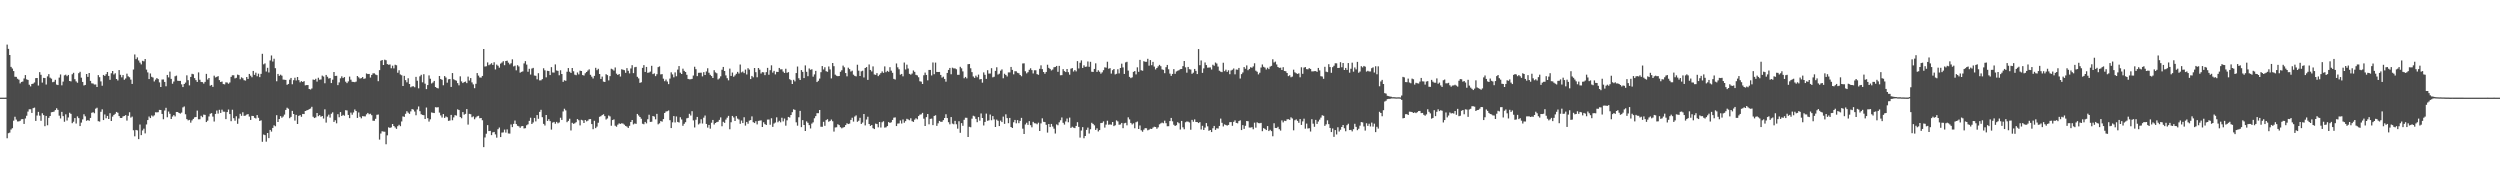 <?xml version="1.0" encoding="UTF-8"?>
<svg xmlns="http://www.w3.org/2000/svg" width="1920" height="150">
  <path d="M0 74.987h1v1.000H0zM1 74.986h1v1.000H1zM2 74.985h1v1.000H2zM3 74.987h1v1.000H3zM4 74.966h1v1.000H4zM5 34.245h1v71.927H5zM6 37.510h1v64.812H6zM7 42.230h1v59.610H7zM8 51.377h1v48.128H8zM9 52.634h1v45.833H9zM10 54.594h1v38.065H10zM11 58.940h1v30.712H11zM12 59.029h1v32.841H12zM13 60.459h1v32.839H13zM14 61.201h1v32.014H14zM15 64.032h1v28.719H15zM16 62.910h1v28.694H16zM17 62.634h1v28.819H17zM18 60.247h1v34.956H18zM19 57.670h1v33.289H19zM20 60.906h1v27.979H20zM21 61.364h1v24.341H21zM22 65.089h1v18.843H22zM23 66.356h1v17.545H23zM24 64.489h1v22.252H24zM25 64.203h1v18.820H25zM26 63.353h1v19.290H26zM27 60.021h1v32.839H27zM28 59.928h1v28.780H28zM29 65.707h1v20.202H29zM30 55.378h1v33.432H30zM31 57.454h1v35.297H31zM32 63.430h1v23.575H32zM33 59.823h1v28.617H33zM34 59.978h1v36.941H34zM35 64.907h1v24.109H35zM36 58.673h1v37.511H36zM37 56.932h1v33.589H37zM38 59.630h1v29.452H38zM39 60.406h1v25.800H39zM40 63.151h1v22.869H40zM41 62.788h1v22.938H41zM42 61.299h1v23.245H42zM43 64.995h1v18.165H43zM44 65.320h1v19.061H44zM45 59.605h1v29.226H45zM46 57.196h1v33.776H46zM47 65.551h1v20.377H47zM48 62.663h1v26.518H48zM49 57.836h1v35.677H49zM50 57.324h1v30.490H50zM51 58.546h1v34.046H51zM52 57.572h1v32.622H52zM53 62.183h1v24.401H53zM54 62.535h1v24.907H54zM55 57.047h1v37.558H55zM56 55.921h1v37.565H56zM57 60.823h1v29.873H57zM58 62.531h1v32.332H58zM59 63.524h1v25.869H59zM60 56.209h1v34.518H60zM61 55.128h1v41.666H61zM62 59.627h1v34.543H62zM63 62.930h1v28.743H63zM64 65.652h1v22.081H64zM65 65.212h1v24.147H65zM66 56.811h1v35.968H66zM67 59.011h1v33.208H67zM68 56.085h1v36.691H68zM69 62.124h1v28.441H69zM70 64.019h1v22.612H70zM71 64.129h1v22.057H71zM72 64.905h1v22.101H72zM73 64.883h1v18.592H73zM74 66.837h1v15.888H74zM75 57.715h1v35.382H75zM76 59.312h1v34.089H76zM77 62.523h1v23.329H77zM78 65.842h1v18.145H78zM79 57.556h1v34.672H79zM80 58.340h1v29.550H80zM81 56.974h1v33.876H81zM82 55.319h1v33.728H82zM83 58.333h1v33.069H83zM84 61.288h1v25.635H84zM85 56.280h1v36.649H85zM86 54.520h1v35.019H86zM87 57.200h1v31.091H87zM88 56.270h1v31.116H88zM89 60.657h1v25.322H89zM90 61.773h1v24.830H90zM91 53.802h1v35.343H91zM92 57.464h1v33.127H92zM93 59.411h1v31.189H93zM94 57.627h1v31.779H94zM95 61.221h1v27.826H95zM96 60.258h1v28.178H96zM97 56.580h1v36.017H97zM98 58.634h1v30.281H98zM99 59.364h1v26.859H99zM100 61.122h1v29.191H100zM101 64.486h1v25.042H101zM102 53.426h1v46.594H102zM103 41.816h1v62.905H103zM104 45.394h1v54.382H104zM105 44.098h1v56.025H105zM106 46.443h1v60.387H106zM107 48.080h1v47.583H107zM108 49.445h1v54.314H108zM109 46.711h1v53.493H109zM110 47.121h1v51.689H110zM111 45.317h1v57.147H111zM112 53.435h1v42.161H112zM113 55.582h1v36.628H113zM114 60.721h1v28.777H114zM115 56.401h1v34.260H115zM116 58.970h1v29.700H116zM117 59.535h1v29.886H117zM118 62.551h1v26.049H118zM119 61.109h1v25.112H119zM120 59.978h1v26.363H120zM121 60.798h1v25.374H121zM122 63.292h1v21.078H122zM123 66.803h1v17.662H123zM124 61.057h1v26.446H124zM125 61.023h1v30.593H125zM126 62.924h1v21.966H126zM127 66.270h1v16.531H127zM128 57.566h1v32.481H128zM129 59.462h1v26.186H129zM130 54.986h1v32.421H130zM131 60.578h1v30.825H131zM132 64.325h1v25.187H132zM133 62.626h1v25.763H133zM134 58.578h1v30.822H134zM135 58.072h1v27.919H135zM136 62.028h1v24.007H136zM137 62.170h1v24.596H137zM138 62.109h1v25.156H138zM139 64.765h1v21.724H139zM140 66.886h1v15.616H140zM141 64.513h1v17.267H141zM142 63.452h1v24.328H142zM143 57.846h1v33.656H143zM144 61.569h1v30.903H144zM145 65.610h1v26.466H145zM146 59.091h1v35.097H146zM147 56.671h1v35.799H147zM148 57.054h1v34.238H148zM149 60.009h1v30.127H149zM150 61.562h1v28.312H150zM151 62.909h1v22.032H151zM152 55.611h1v36.033H152zM153 61.229h1v30.348H153zM154 62.941h1v25.993H154zM155 63.075h1v26.910H155zM156 64.198h1v23.807H156zM157 62.855h1v25.349H157zM158 56.726h1v36.996H158zM159 61.104h1v31.570H159zM160 59.914h1v29.540H160zM161 65.806h1v21.562H161zM162 65.225h1v21.645H162zM163 66.723h1v22.824H163zM164 58.095h1v35.269H164zM165 59.485h1v27.996H165zM166 59.056h1v25.826H166zM167 58.481h1v28.773H167zM168 61.528h1v22.803H168zM169 63.001h1v23.735H169zM170 62.609h1v21.624H170zM171 64.557h1v21.189H171zM172 64.794h1v20.999H172zM173 63.239h1v28.236H173zM174 63.410h1v22.637H174zM175 64.310h1v19.834H175zM176 63.342h1v24.245H176zM177 59.033h1v34.059H177zM178 57.809h1v26.489H178zM179 57.822h1v32.941H179zM180 60.203h1v32.538H180zM181 59.773h1v29.526H181zM182 57.310h1v37.786H182zM183 57.724h1v33.294H183zM184 60.887h1v26.527H184zM185 59.381h1v29.565H185zM186 60.119h1v26.105H186zM187 61.571h1v27.414H187zM188 61.894h1v26.887H188zM189 59.143h1v28.865H189zM190 60.612h1v26.998H190zM191 56.768h1v32.799H191zM192 58.096h1v34.031H192zM193 59.352h1v29.627H193zM194 54.489h1v34.616H194zM195 57.489h1v32.999H195zM196 55.820h1v35.168H196zM197 58.597h1v29.781H197zM198 56.571h1v33.922H198zM199 59.226h1v33.672H199zM200 56.742h1v35.673H200zM201 41.342h1v67.535H201zM202 49.384h1v53.959H202zM203 48.668h1v55.134H203zM204 54.912h1v53.890H204zM205 52.061h1v50.060H205zM206 55.676h1v50.397H206zM207 46.415h1v53.366H207zM208 42.587h1v58.479H208zM209 47.245h1v50.988H209zM210 45.122h1v51.135H210zM211 52.389h1v44.578H211zM212 62.394h1v26.067H212zM213 56.758h1v36.936H213zM214 58.266h1v33.154H214zM215 57.340h1v31.841H215zM216 58.125h1v32.300H216zM217 61.115h1v28.404H217zM218 61.216h1v26.785H218zM219 61.375h1v23.053H219zM220 65.124h1v17.597H220zM221 64.475h1v19.034H221zM222 61.170h1v29.600H222zM223 59.872h1v29.873H223zM224 64.735h1v20.392H224zM225 61.613h1v25.954H225zM226 59.677h1v32.966H226zM227 61.794h1v26.403H227zM228 59.153h1v36.064H228zM229 61.557h1v27.416H229zM230 63.235h1v25.178H230zM231 62.321h1v27.401H231zM232 62.971h1v24.541H232zM233 62.302h1v25.315H233zM234 65.538h1v19.712H234zM235 65.344h1v19.493H235zM236 65.343h1v19.112H236zM237 68.336h1v15.490H237zM238 68.777h1v14.578H238zM239 67.952h1v14.087H239zM240 61.083h1v28.586H240zM241 61.387h1v29.272H241zM242 60.544h1v29.633H242zM243 62.654h1v24.119H243zM244 59.682h1v29.548H244zM245 61.253h1v27.182H245zM246 61.015h1v28.614H246zM247 58.046h1v31.065H247zM248 58.782h1v32.275H248zM249 63.942h1v20.050H249zM250 57.533h1v36.601H250zM251 58.943h1v30.543H251zM252 60.300h1v27.753H252zM253 59.976h1v30.319H253zM254 63.810h1v23.517H254zM255 61.184h1v25.098H255zM256 55.319h1v38.344H256zM257 58.313h1v34.052H257zM258 58.207h1v36.504H258zM259 65.371h1v22.316H259zM260 63.267h1v26.769H260zM261 60.142h1v25.921H261zM262 58.601h1v30.479H262zM263 59.973h1v28.227H263zM264 59.181h1v29.715H264zM265 62.727h1v21.908H265zM266 63.858h1v20.995H266zM267 62.526h1v25.724H267zM268 58.853h1v31.862H268zM269 61.210h1v25.283H269zM270 62.819h1v25.292H270zM271 62.943h1v23.424H271zM272 63.113h1v20.939H272zM273 62.651h1v22.622H273zM274 58.355h1v32.225H274zM275 59.400h1v26.984H275zM276 60.384h1v29.314H276zM277 59.984h1v30.876H277zM278 59.177h1v30.030H278zM279 60.568h1v28.773H279zM280 60.224h1v29.175H280zM281 56.415h1v31.373H281zM282 56.869h1v29.846H282zM283 56.762h1v30.977H283zM284 59.565h1v27.776H284zM285 57.557h1v30.915H285zM286 56.338h1v36.370H286zM287 56.334h1v36.431H287zM288 57.247h1v34.000H288zM289 57.686h1v30.480H289zM290 62.379h1v25.581H290zM291 53.879h1v53.344H291zM292 46.655h1v55.902H292zM293 46.092h1v54.700H293zM294 49.915h1v51.148H294zM295 45.849h1v55.304H295zM296 46.291h1v64.526H296zM297 49.259h1v54.676H297zM298 49.703h1v48.092H298zM299 49.506h1v48.747H299zM300 52.413h1v45.360H300zM301 50.416h1v44.810H301zM302 52.533h1v44.239H302zM303 49.711h1v48.158H303zM304 50.145h1v48.800H304zM305 55.858h1v41.061H305zM306 53.940h1v41.888H306zM307 57.178h1v39.724H307zM308 57.787h1v35.493H308zM309 66.059h1v23.323H309zM310 58.290h1v31.471H310zM311 61.558h1v25.847H311zM312 63.237h1v22.159H312zM313 60.088h1v26.429H313zM314 64.528h1v22.902H314zM315 67.034h1v18.507H315zM316 66.363h1v17.416H316zM317 66.251h1v17.943H317zM318 67.044h1v18.639H318zM319 59.040h1v29.490H319zM320 61.990h1v22.071H320zM321 67.827h1v13.941H321zM322 58.623h1v26.786H322zM323 57.461h1v30.312H323zM324 63.245h1v25.044H324zM325 56.995h1v31.497H325zM326 64.251h1v27.130H326zM327 68.464h1v14.096H327zM328 65.342h1v25.457H328zM329 57.907h1v35.474H329zM330 60.449h1v31.223H330zM331 64.120h1v22.260H331zM332 63.359h1v23.269H332zM333 62.165h1v24.675H333zM334 66.825h1v15.505H334zM335 67.532h1v15.015H335zM336 67.898h1v14.425H336zM337 58.365h1v28.138H337zM338 60.649h1v27.998H338zM339 61.289h1v28.965H339zM340 65.483h1v22.141H340zM341 58.428h1v32.153H341zM342 59.526h1v29.903H342zM343 63.473h1v26.602H343zM344 60.945h1v31.858H344zM345 60.690h1v31.870H345zM346 66.778h1v21.466H346zM347 56.117h1v36.260H347zM348 60.890h1v29.250H348zM349 61.566h1v26.867H349zM350 61.951h1v26.826H350zM351 63.847h1v20.122H351zM352 65.517h1v19.011H352zM353 58.609h1v31.275H353zM354 62.497h1v28.329H354zM355 63.774h1v22.315H355zM356 63.002h1v25.068H356zM357 62.609h1v24.845H357zM358 63.840h1v19.926H358zM359 58.806h1v36.896H359zM360 61.831h1v25.607H360zM361 59.944h1v27.737H361zM362 63.276h1v26.801H362zM363 64.810h1v24.586H363zM364 67.725h1v23.851H364zM365 64.367h1v25.833H365zM366 56.097h1v33.244H366zM367 58.058h1v30.863H367zM368 59.482h1v31.364H368zM369 59.611h1v31.029H369zM370 58.327h1v34.014H370zM371 37.654h1v75.323H371zM372 51.087h1v54.469H372zM373 50.890h1v51.831H373zM374 47.943h1v48.144H374zM375 50.060h1v50.575H375zM376 49.420h1v51.081H376zM377 48.536h1v55.226H377zM378 49.884h1v51.780H378zM379 47.845h1v53.464H379zM380 53.354h1v49.852H380zM381 49.590h1v56.115H381zM382 50.465h1v48.758H382zM383 51.976h1v45.987H383zM384 48.835h1v56.446H384zM385 48.033h1v53.804H385zM386 47.007h1v54.656H386zM387 50.073h1v49.448H387zM388 46.835h1v54.990H388zM389 46.596h1v52.773H389zM390 48.118h1v54.386H390zM391 49.436h1v53.166H391zM392 48.597h1v47.015H392zM393 45.553h1v52.093H393zM394 50.970h1v44.150H394zM395 50.457h1v42.086H395zM396 53.998h1v41.283H396zM397 50.070h1v46.549H397zM398 51.032h1v45.978H398zM399 55.797h1v42.341H399zM400 55.193h1v41.759H400zM401 54.846h1v41.926H401zM402 48.678h1v49.975H402zM403 46.937h1v51.529H403zM404 49.602h1v46.603H404zM405 55.092h1v40.395H405zM406 52.819h1v40.019H406zM407 57.234h1v33.196H407zM408 52.626h1v42.605H408zM409 52.139h1v41.913H409zM410 58.027h1v32.559H410zM411 58.204h1v35.031H411zM412 60.904h1v27.479H412zM413 56.219h1v35.023H413zM414 61.760h1v24.174H414zM415 61.704h1v22.608H415zM416 60.797h1v29.205H416zM417 52.419h1v42.718H417zM418 54.016h1v42.381H418zM419 59.384h1v28.928H419zM420 54.390h1v38.478H420zM421 54.594h1v36.960H421zM422 57.653h1v35.352H422zM423 51.549h1v47.965H423zM424 55.678h1v38.461H424zM425 55.776h1v37.870H425zM426 49.459h1v45.585H426zM427 54.125h1v39.452H427zM428 54.405h1v40.337H428zM429 57.814h1v36.219H429zM430 53.983h1v36.424H430zM431 56.852h1v35.254H431zM432 62.855h1v22.755H432zM433 61.651h1v21.864H433zM434 62.047h1v22.763H434zM435 55.116h1v38.716H435zM436 52.264h1v40.555H436zM437 55.106h1v36.081H437zM438 56.029h1v44.152H438zM439 52.210h1v42.096H439zM440 54.755h1v40.386H440zM441 57.364h1v37.300H441zM442 57.747h1v36.119H442zM443 55.644h1v35.814H443zM444 57.123h1v35.245H444zM445 54.272h1v42.039H445zM446 54.541h1v37.456H446zM447 57.657h1v34.788H447zM448 57.997h1v36.487H448zM449 56.279h1v35.871H449zM450 55.309h1v37.945H450zM451 54.153h1v38.540H451zM452 53.256h1v38.308H452zM453 57.453h1v33.982H453zM454 58.876h1v36.396H454zM455 60.249h1v38.964H455zM456 58.270h1v34.485H456zM457 52.055h1v46.363H457zM458 53.902h1v43.318H458zM459 52.839h1v41.411H459zM460 56.851h1v32.840H460zM461 60.621h1v28.632H461zM462 58.833h1v29.542H462zM463 62.650h1v25.104H463zM464 62.953h1v26.252H464zM465 56.993h1v34.803H465zM466 57.711h1v33.274H466zM467 61.748h1v26.977H467zM468 58.458h1v30.959H468zM469 52.780h1v43.774H469zM470 53.288h1v38.926H470zM471 54.205h1v37.488H471zM472 51.822h1v44.724H472zM473 56.554h1v40.775H473zM474 57.622h1v38.106H474zM475 56.833h1v37.963H475zM476 58.768h1v36.388H476zM477 53.217h1v41.443H477zM478 53.562h1v41.341H478zM479 53.911h1v41.855H479zM480 55.919h1v40.783H480zM481 52.347h1v44.896H481zM482 54.370h1v43.866H482zM483 56.380h1v40.226H483zM484 52.590h1v41.104H484zM485 50.064h1v42.116H485zM486 56.152h1v39.409H486zM487 51.653h1v43.166H487zM488 51.330h1v43.813H488zM489 58.989h1v28.501H489zM490 60.235h1v28.439H490zM491 63.630h1v26.245H491zM492 63.160h1v28.042H492zM493 52.110h1v42.902H493zM494 50.016h1v45.425H494zM495 55.245h1v38.380H495zM496 51.399h1v43.377H496zM497 55.917h1v35.662H497zM498 55.654h1v32.446H498zM499 55.008h1v38.658H499zM500 50.555h1v42.957H500zM501 56.922h1v32.169H501zM502 56.389h1v33.178H502zM503 58.468h1v33.199H503zM504 56.996h1v30.458H504zM505 51.564h1v43.923H505zM506 51.009h1v43.711H506zM507 57.120h1v35.872H507zM508 56.949h1v36.483H508zM509 60.431h1v31.010H509zM510 62.349h1v24.456H510zM511 61.073h1v24.570H511zM512 62.629h1v22.755H512zM513 64.606h1v20.220H513zM514 60.363h1v31.947H514zM515 55.576h1v42.793H515zM516 57.134h1v36.800H516zM517 59.371h1v29.746H517zM518 55.625h1v38.431H518zM519 58.584h1v30.850H519zM520 53.478h1v40.149H520zM521 50.734h1v43.349H521zM522 55.795h1v34.245H522zM523 56.857h1v34.878H523zM524 52.752h1v43.886H524zM525 54.412h1v40.687H525zM526 55.284h1v38.579H526zM527 57.456h1v33.433H527zM528 60.602h1v29.913H528zM529 60.910h1v26.501H529zM530 60.854h1v27.897H530zM531 60.548h1v24.866H531zM532 58.013h1v34.452H532zM533 51.254h1v46.632H533zM534 53.157h1v38.795H534zM535 58.445h1v31.336H535zM536 55.917h1v39.661H536zM537 55.844h1v38.941H537zM538 55.831h1v35.746H538zM539 58.650h1v36.220H539zM540 55.398h1v34.950H540zM541 57.600h1v31.126H541zM542 54.893h1v40.284H542zM543 52.431h1v45.578H543zM544 55.840h1v40.092H544zM545 57.441h1v41.375H545zM546 58.425h1v35.855H546zM547 59.901h1v32.191H547zM548 53.889h1v41.746H548zM549 55.621h1v38.831H549zM550 56.269h1v37.508H550zM551 61.053h1v32.416H551zM552 60.187h1v31.849H552zM553 58.615h1v31.531H553zM554 53.556h1v43.440H554zM555 51.380h1v42.173H555zM556 54.540h1v39.831H556zM557 57.931h1v33.928H557zM558 60.035h1v30.354H558zM559 61.717h1v27.265H559zM560 52.706h1v46.552H560zM561 58.305h1v35.620H561zM562 55.682h1v33.378H562zM563 58.929h1v31.262H563zM564 57.897h1v35.037H564zM565 56.704h1v32.485H565zM566 55.192h1v35.898H566zM567 56.492h1v35.300H567zM568 49.585h1v45.484H568zM569 55.577h1v36.979H569zM570 54.943h1v39.557H570zM571 56.150h1v33.894H571zM572 53.446h1v43.024H572zM573 57.179h1v36.489H573zM574 52.397h1v42.655H574zM575 53.478h1v39.132H575zM576 60.704h1v31.492H576zM577 58.302h1v31.112H577zM578 59.381h1v34.487H578zM579 52.229h1v42.279H579zM580 55.427h1v37.680H580zM581 59.323h1v36.234H581zM582 52.226h1v40.591H582zM583 53.490h1v39.130H583zM584 56.469h1v36.019H584zM585 55.393h1v42.158H585zM586 55.564h1v38.345H586zM587 57.688h1v37.626H587zM588 55.386h1v40.590H588zM589 52.111h1v39.748H589zM590 57.416h1v34.374H590zM591 53.914h1v41.864H591zM592 50.174h1v40.671H592zM593 55.752h1v41.702H593zM594 54.402h1v40.471H594zM595 57.148h1v36.968H595zM596 55.134h1v34.996H596zM597 55.295h1v38.599H597zM598 52.191h1v40.590H598zM599 53.294h1v40.661H599zM600 53.197h1v37.241H600zM601 55.005h1v38.205H601zM602 56.075h1v34.942H602zM603 52.805h1v43.704H603zM604 55.886h1v36.552H604zM605 55.414h1v34.375H605zM606 60.819h1v29.458H606zM607 61.612h1v26.688H607zM608 64.511h1v21.678H608zM609 61.288h1v22.663H609zM610 62.536h1v21.857H610zM611 56.117h1v37.823H611zM612 51.090h1v45.403H612zM613 60.112h1v29.948H613zM614 61.463h1v23.664H614zM615 53.814h1v43.840H615zM616 55.174h1v37.068H616zM617 59.946h1v36.047H617zM618 50.242h1v50.382H618zM619 55.138h1v38.105H619zM620 58.506h1v35.825H620zM621 52.596h1v43.522H621zM622 53.602h1v45.035H622zM623 53.218h1v41.706H623zM624 58.906h1v35.043H624zM625 57.161h1v33.646H625zM626 54.429h1v34.786H626zM627 63.012h1v23.910H627zM628 62.057h1v24.868H628zM629 60.367h1v24.094H629zM630 55.441h1v41.877H630zM631 50.758h1v46.625H631zM632 53.369h1v40.197H632zM633 51.644h1v44.967H633zM634 54.663h1v37.580H634zM635 55.129h1v36.439H635zM636 51.046h1v42.443H636zM637 53.282h1v39.576H637zM638 60.187h1v31.593H638zM639 48.386h1v44.731H639zM640 50.830h1v50.235H640zM641 57.331h1v40.562H641zM642 58.174h1v39.588H642zM643 58.544h1v36.899H643zM644 58.367h1v37.754H644zM645 55.137h1v42.568H645zM646 53.949h1v44.634H646zM647 50.376h1v47.549H647zM648 51.720h1v45.891H648zM649 56.117h1v39.915H649zM650 58.612h1v36.070H650zM651 51.956h1v43.313H651zM652 53.112h1v41.814H652zM653 54.963h1v37.127H653zM654 54.252h1v36.172H654zM655 57.332h1v36.072H655zM656 58.274h1v31.226H656zM657 58.674h1v29.972H657zM658 49.733h1v43.831H658zM659 54.275h1v38.451H659zM660 58.365h1v32.121H660zM661 54.776h1v40.429H661zM662 54.329h1v39.771H662zM663 59.499h1v28.037H663zM664 52.248h1v44.071H664zM665 51.519h1v40.256H665zM666 61.333h1v28.297H666zM667 49.506h1v45.722H667zM668 53.730h1v42.970H668zM669 54.909h1v41.068H669zM670 51.015h1v47.462H670zM671 57.164h1v41.977H671zM672 57.493h1v37.408H672zM673 56.167h1v39.125H673zM674 58.489h1v39.305H674zM675 57.341h1v36.366H675zM676 56.158h1v41.793H676zM677 54.829h1v39.074H677zM678 55.983h1v37.172H678zM679 51.005h1v46.984H679zM680 55.429h1v42.377H680zM681 54.426h1v42.417H681zM682 55.140h1v38.612H682zM683 51.605h1v42.832H683zM684 54.250h1v39.663H684zM685 55.898h1v36.199H685zM686 60.584h1v29.784H686zM687 61.085h1v29.083H687zM688 48.723h1v48.105H688zM689 51.729h1v43.219H689zM690 53.197h1v41.592H690zM691 57.334h1v35.187H691zM692 56.804h1v38.082H692zM693 58.604h1v33.129H693zM694 48.036h1v46.245H694zM695 53.340h1v39.700H695zM696 49.656h1v41.590H696zM697 52.641h1v39.112H697zM698 56.718h1v35.657H698zM699 57.342h1v33.499H699zM700 56.471h1v36.592H700zM701 54.123h1v39.519H701zM702 55.212h1v36.703H702zM703 57.487h1v33.348H703zM704 57.888h1v33.782H704zM705 59.323h1v29.822H705zM706 62.397h1v25.670H706zM707 62.729h1v25.094H707zM708 64.537h1v22.128H708zM709 57.803h1v33.317H709zM710 55.758h1v41.030H710zM711 57.567h1v32.414H711zM712 61.685h1v25.867H712zM713 53.731h1v41.757H713zM714 53.731h1v37.568H714zM715 57.970h1v33.109H715zM716 47.971h1v48.130H716zM717 56.991h1v32.036H717zM718 48.063h1v40.459H718zM719 55.261h1v41.426H719zM720 55.306h1v39.409H720zM721 55.245h1v37.654H721zM722 57.531h1v36.012H722zM723 59.586h1v33.939H723zM724 58.864h1v33.420H724zM725 60.625h1v29.990H725zM726 62.708h1v25.028H726zM727 55.993h1v34.674H727zM728 53.714h1v40.135H728zM729 52.157h1v43.334H729zM730 57.060h1v32.834H730zM731 51.960h1v42.960H731zM732 52.533h1v42.917H732zM733 52.509h1v40.325H733zM734 53.207h1v42.227H734zM735 57.460h1v41.347H735zM736 57.445h1v35.688H736zM737 51.323h1v50.675H737zM738 52.497h1v42.092H738zM739 54.816h1v41.790H739zM740 60.111h1v31.882H740zM741 59.076h1v31.344H741zM742 60.234h1v30.255H742zM743 49.285h1v55.931H743zM744 49.149h1v48.234H744zM745 52.414h1v45.319H745zM746 55.406h1v35.709H746zM747 58.735h1v30.172H747zM748 59.825h1v29.547H748zM749 58.120h1v33.151H749zM750 59.342h1v34.515H750zM751 57.282h1v32.646H751zM752 60.974h1v31.714H752zM753 60.657h1v26.490H753zM754 63.481h1v27.166H754zM755 55.624h1v40.750H755zM756 57.460h1v36.164H756zM757 60.566h1v26.664H757zM758 53.924h1v38.858H758zM759 56.511h1v35.880H759zM760 56.456h1v31.490H760zM761 52.393h1v39.974H761zM762 59.380h1v29.763H762zM763 58.915h1v32.765H763zM764 54.434h1v43.120H764zM765 51.660h1v40.188H765zM766 57.265h1v35.505H766zM767 56.592h1v40.219H767zM768 54.255h1v38.379H768zM769 53.276h1v40.471H769zM770 60.096h1v29.469H770zM771 56.622h1v38.508H771zM772 57.566h1v30.216H772zM773 58.720h1v32.029H773zM774 55.604h1v39.006H774zM775 55.611h1v34.983H775zM776 51.399h1v46.132H776zM777 53.683h1v44.617H777zM778 57.111h1v36.782H778zM779 54.671h1v37.449H779zM780 54.778h1v39.944H780zM781 55.931h1v36.328H781zM782 56.252h1v38.376H782zM783 57.576h1v35.263H783zM784 58.574h1v31.935H784zM785 48.739h1v50.083H785zM786 48.663h1v54.235H786zM787 54.755h1v40.827H787zM788 56.379h1v37.860H788zM789 55.440h1v40.459H789zM790 53.600h1v39.422H790zM791 52.415h1v43.747H791zM792 53.871h1v43.902H792zM793 56.437h1v37.161H793zM794 53.959h1v40.691H794zM795 53.956h1v40.810H795zM796 56.922h1v38.501H796zM797 57.423h1v36.761H797zM798 52.819h1v47.793H798zM799 50.174h1v44.585H799zM800 53.098h1v37.765H800zM801 55.309h1v38.239H801zM802 56.642h1v37.096H802zM803 55.235h1v40.614H803zM804 49.700h1v52.131H804zM805 52.115h1v43.105H805zM806 52.936h1v44.654H806zM807 54.115h1v41.059H807zM808 53.410h1v43.770H808zM809 51.659h1v47.150H809zM810 51.396h1v51.179H810zM811 50.622h1v44.938H811zM812 55.129h1v41.074H812zM813 50.587h1v43.383H813zM814 57.826h1v34.535H814zM815 57.695h1v32.527H815zM816 53.111h1v41.177H816zM817 54.621h1v41.083H817zM818 55.336h1v37.956H818zM819 52.983h1v38.051H819zM820 55.442h1v38.482H820zM821 57.338h1v32.980H821zM822 52.735h1v45.511H822zM823 52.291h1v45.047H823zM824 54.953h1v43.109H824zM825 53.824h1v44.572H825zM826 54.824h1v41.888H826zM827 46.970h1v46.874H827zM828 52.558h1v44.855H828zM829 48.172h1v57.531H829zM830 46.395h1v53.868H830zM831 52.148h1v45.503H831zM832 50.163h1v56.036H832zM833 51.379h1v53.060H833zM834 51.168h1v48.576H834zM835 47.195h1v50.822H835zM836 51.317h1v51.215H836zM837 47.486h1v51.784H837zM838 55.068h1v39.224H838zM839 55.262h1v39.922H839zM840 52.939h1v43.309H840zM841 48.646h1v51.124H841zM842 55.240h1v43.317H842zM843 53.948h1v47.016H843zM844 55.116h1v44.750H844zM845 56.566h1v37.966H845zM846 55.526h1v38.829H846zM847 53.892h1v39.338H847zM848 51.723h1v46.254H848zM849 51.987h1v43.717H849zM850 47.410h1v45.305H850zM851 52.791h1v42.986H851zM852 52.336h1v43.197H852zM853 56.540h1v39.274H853zM854 53.914h1v39.770H854zM855 52.969h1v43.886H855zM856 57.156h1v39.055H856zM857 56.666h1v35.778H857zM858 53.207h1v40.005H858zM859 56.368h1v39.407H859zM860 52.205h1v43.364H860zM861 48.907h1v45.499H861zM862 51.774h1v46.689H862zM863 56.798h1v37.886H863zM864 47.897h1v46.430H864zM865 47.442h1v48.789H865zM866 54.245h1v35.873H866zM867 59.038h1v32.666H867zM868 59.997h1v34.417H868zM869 59.405h1v36.180H869zM870 55.170h1v39.554H870zM871 54.582h1v43.901H871zM872 57.136h1v36.748H872zM873 51.723h1v41.600H873zM874 55.129h1v43.957H874zM875 45.969h1v50.372H875zM876 53.967h1v46.106H876zM877 54.341h1v46.814H877zM878 46.996h1v52.600H878zM879 47.475h1v50.927H879zM880 47.448h1v51.073H880zM881 45.138h1v54.949H881zM882 50.442h1v49.141H882zM883 46.152h1v52.712H883zM884 50.091h1v48.971H884zM885 47.513h1v50.505H885zM886 51.128h1v46.196H886zM887 53.373h1v44.153H887zM888 52.230h1v46.625H888zM889 50.945h1v46.839H889zM890 49.801h1v45.690H890zM891 50.824h1v43.960H891zM892 53.285h1v40.860H892zM893 53.654h1v40.992H893zM894 56.199h1v36.475H894zM895 51.612h1v43.000H895zM896 49.864h1v47.130H896zM897 53.198h1v43.731H897zM898 56.534h1v36.446H898zM899 58.248h1v32.344H899zM900 56.766h1v36.439H900zM901 53.099h1v42.715H901zM902 56.690h1v40.076H902zM903 54.886h1v41.246H903zM904 54.343h1v39.517H904zM905 53.924h1v40.738H905zM906 53.117h1v46.359H906zM907 53.010h1v39.863H907zM908 50.813h1v46.974H908zM909 46.862h1v52.428H909zM910 51.716h1v42.176H910zM911 55.827h1v37.456H911zM912 51.393h1v42.070H912zM913 53.164h1v40.895H913zM914 53.388h1v46.253H914zM915 56.654h1v35.381H915zM916 55.811h1v37.688H916zM917 52.928h1v38.756H917zM918 54.421h1v39.265H918zM919 56.861h1v36.890H919zM920 37.695h1v56.832H920zM921 50.055h1v43.752H921zM922 46.443h1v52.998H922zM923 55.963h1v40.676H923zM924 52.520h1v47.332H924zM925 47.981h1v50.034H925zM926 49.971h1v44.535H926zM927 51.970h1v45.061H927zM928 51.876h1v48.561H928zM929 51.753h1v48.093H929zM930 53.401h1v48.007H930zM931 49.701h1v48.782H931zM932 50.501h1v46.221H932zM933 48.011h1v51.732H933zM934 48.818h1v49.703H934zM935 51.131h1v47.576H935zM936 54.321h1v42.416H936zM937 55.059h1v36.043H937zM938 55.394h1v38.893H938zM939 48.156h1v48.978H939zM940 54.678h1v40.857H940zM941 53.517h1v42.533H941zM942 55.181h1v41.287H942zM943 53.960h1v42.001H943zM944 56.985h1v36.883H944zM945 54.115h1v39.652H945zM946 53.568h1v43.041H946zM947 52.556h1v41.048H947zM948 57.093h1v35.373H948zM949 53.413h1v40.993H949zM950 53.539h1v41.200H950zM951 52.158h1v40.840H951zM952 60.303h1v32.136H952zM953 56.954h1v42.955H953zM954 55.629h1v40.459H954zM955 51.502h1v47.470H955zM956 52.773h1v43.828H956zM957 50.236h1v42.672H957zM958 53.911h1v39.197H958zM959 52.932h1v45.031H959zM960 51.665h1v46.343H960zM961 52.005h1v45.703H961zM962 51.019h1v48.238H962zM963 48.603h1v45.631H963zM964 54.253h1v43.787H964zM965 55.070h1v38.856H965zM966 57.154h1v37.435H966zM967 55.857h1v38.829H967zM968 51.856h1v42.493H968zM969 49.510h1v51.238H969zM970 51.322h1v47.087H970zM971 51.912h1v47.052H971zM972 53.379h1v46.519H972zM973 52.009h1v44.803H973zM974 53.097h1v47.581H974zM975 51.131h1v48.562H975zM976 50.572h1v50.146H976zM977 45.526h1v59.107H977zM978 47.964h1v46.727H978zM979 47.294h1v50.975H979zM980 49.520h1v48.818H980zM981 51.472h1v45.934H981zM982 52.127h1v47.121H982zM983 51.981h1v48.313H983zM984 53.763h1v38.685H984zM985 51.600h1v42.427H985zM986 54.530h1v38.196H986zM987 54.735h1v38.239H987zM988 56.087h1v35.573H988zM989 58.469h1v33.057H989zM990 57.779h1v34.302H990zM991 59.338h1v30.750H991zM992 58.830h1v32.148H992zM993 53.497h1v46.578H993zM994 55.547h1v36.808H994zM995 56.244h1v35.435H995zM996 56.759h1v36.085H996zM997 56.295h1v38.005H997zM998 59.352h1v32.106H998zM999 51.669h1v44.298H999zM1000 56.666h1v36.565H1000zM1001 51.924h1v39.219H1001zM1002 51.483h1v47.347H1002zM1003 53.104h1v41.807H1003zM1004 53.272h1v45.442H1004zM1005 52.351h1v46.102H1005zM1006 52.964h1v48.071H1006zM1007 54.852h1v36.711H1007zM1008 54.833h1v40.121H1008zM1009 54.620h1v42.784H1009zM1010 54.562h1v37.503H1010zM1011 55.214h1v39.988H1011zM1012 52.163h1v41.180H1012zM1013 54.049h1v37.824H1013zM1014 58.535h1v31.790H1014zM1015 58.789h1v29.719H1015zM1016 60.505h1v28.451H1016zM1017 51.283h1v45.373H1017zM1018 55.032h1v40.454H1018zM1019 55.408h1v36.984H1019zM1020 49.288h1v46.050H1020zM1021 51.482h1v46.784H1021zM1022 55.902h1v45.512H1022zM1023 51.607h1v47.066H1023zM1024 50.493h1v54.641H1024zM1025 48.595h1v51.314H1025zM1026 48.654h1v54.616H1026zM1027 52.216h1v45.544H1027zM1028 52.115h1v48.896H1028zM1029 47.786h1v51.868H1029zM1030 51.647h1v45.913H1030zM1031 48.362h1v47.644H1031zM1032 53.758h1v44.775H1032zM1033 52.159h1v48.658H1033zM1034 53.662h1v42.492H1034zM1035 48.449h1v46.556H1035zM1036 55.826h1v44.048H1036zM1037 52.780h1v46.946H1037zM1038 48.130h1v52.764H1038zM1039 55.031h1v44.218H1039zM1040 51.823h1v43.244H1040zM1041 53.322h1v44.129H1041zM1042 47.526h1v52.483H1042zM1043 55.837h1v43.025H1043zM1044 54.939h1v41.585H1044zM1045 50.846h1v42.885H1045zM1046 51.738h1v42.253H1046zM1047 50.632h1v46.489H1047zM1048 51.191h1v49.092H1048zM1049 54.989h1v39.689H1049zM1050 54.370h1v42.307H1050zM1051 54.879h1v40.164H1051zM1052 54.864h1v42.238H1052zM1053 52.364h1v41.808H1053zM1054 51.713h1v45.534H1054zM1055 55.692h1v39.264H1055zM1056 50.879h1v50.583H1056zM1057 57.056h1v40.305H1057zM1058 50.956h1v47.791H1058zM1059 66.245h1v19.613H1059zM1060 62.581h1v24.213H1060zM1061 61.356h1v27.953H1061zM1062 64.537h1v20.094H1062zM1063 71.533h1v6.466H1063zM1064 71.885h1v5.474H1064zM1065 73.586h1v2.543H1065zM1066 73.831h1v2.095H1066zM1067 74.129h1v1.781H1067zM1068 74.285h1v1.333H1068zM1069 74.625h1v1.000H1069zM1070 74.616h1v1.000H1070zM1071 74.718h1v1.000H1071zM1072 74.800h1v1.000H1072zM1073 74.735h1v1.000H1073zM1074 74.723h1v1.000H1074zM1075 74.868h1v1.000H1075zM1076 73.347h1v3.366H1076zM1077 59.035h1v31.833H1077zM1078 59.438h1v31.208H1078zM1079 63.018h1v24.682H1079zM1080 63.121h1v24.519H1080zM1081 60.344h1v27.996H1081zM1082 63.381h1v22.387H1082zM1083 63.934h1v21.945H1083zM1084 60.389h1v25.693H1084zM1085 60.869h1v25.913H1085zM1086 64.993h1v21.333H1086zM1087 63.611h1v23.263H1087zM1088 63.933h1v22.252H1088zM1089 64.131h1v21.186H1089zM1090 62.695h1v22.491H1090zM1091 59.876h1v26.997H1091zM1092 62.461h1v24.249H1092zM1093 62.544h1v25.614H1093zM1094 64.996h1v23.870H1094zM1095 62.640h1v25.201H1095zM1096 62.299h1v21.600H1096zM1097 66.624h1v19.244H1097zM1098 66.717h1v20.395H1098zM1099 61.340h1v29.812H1099zM1100 62.722h1v27.873H1100zM1101 63.482h1v21.155H1101zM1102 63.550h1v25.651H1102zM1103 60.211h1v25.644H1103zM1104 64.318h1v19.626H1104zM1105 63.443h1v21.931H1105zM1106 65.566h1v19.050H1106zM1107 66.740h1v18.298H1107zM1108 61.627h1v32.434H1108zM1109 61.101h1v31.132H1109zM1110 63.976h1v22.387H1110zM1111 64.000h1v26.139H1111zM1112 63.610h1v25.145H1112zM1113 65.494h1v20.868H1113zM1114 66.561h1v20.578H1114zM1115 65.682h1v21.214H1115zM1116 65.586h1v21.639H1116zM1117 65.101h1v20.131H1117zM1118 65.723h1v22.428H1118zM1119 66.529h1v17.098H1119zM1120 62.010h1v27.213H1120zM1121 60.701h1v28.202H1121zM1122 60.879h1v24.231H1122zM1123 62.741h1v21.752H1123zM1124 62.187h1v25.564H1124zM1125 63.406h1v20.545H1125zM1126 67.359h1v16.809H1126zM1127 61.263h1v28.494H1127zM1128 65.718h1v18.331H1128zM1129 67.253h1v16.300H1129zM1130 68.182h1v13.405H1130zM1131 69.165h1v12.457H1131zM1132 68.028h1v13.916H1132zM1133 61.709h1v23.546H1133zM1134 67.176h1v17.331H1134zM1135 67.728h1v16.665H1135zM1136 68.269h1v15.195H1136zM1137 68.908h1v13.276H1137zM1138 67.891h1v14.375H1138zM1139 59.426h1v32.809H1139zM1140 57.966h1v32.098H1140zM1141 60.621h1v23.462H1141zM1142 62.538h1v22.620H1142zM1143 62.995h1v23.739H1143zM1144 60.311h1v27.239H1144zM1145 62.030h1v25.831H1145zM1146 62.579h1v26.023H1146zM1147 65.430h1v23.315H1147zM1148 62.252h1v29.141H1148zM1149 58.475h1v28.881H1149zM1150 57.625h1v27.463H1150zM1151 60.050h1v25.498H1151zM1152 61.202h1v21.128H1152zM1153 64.332h1v17.942H1153zM1154 64.508h1v25.681H1154zM1155 66.820h1v18.221H1155zM1156 64.459h1v19.592H1156zM1157 61.625h1v25.435H1157zM1158 62.060h1v28.939H1158zM1159 60.980h1v23.331H1159zM1160 63.417h1v22.557H1160zM1161 64.575h1v20.237H1161zM1162 57.510h1v30.607H1162zM1163 56.904h1v35.125H1163zM1164 57.197h1v34.561H1164zM1165 58.497h1v29.716H1165zM1166 57.671h1v33.841H1166zM1167 58.590h1v32.188H1167zM1168 59.810h1v32.872H1168zM1169 56.266h1v38.630H1169zM1170 56.809h1v36.469H1170zM1171 60.615h1v32.738H1171zM1172 61.940h1v27.469H1172zM1173 57.721h1v31.642H1173zM1174 61.483h1v27.890H1174zM1175 62.765h1v27.092H1175zM1176 56.614h1v32.883H1176zM1177 60.142h1v29.555H1177zM1178 61.633h1v26.675H1178zM1179 60.861h1v24.958H1179zM1180 61.842h1v25.127H1180zM1181 59.255h1v29.989H1181zM1182 57.324h1v32.988H1182zM1183 65.172h1v22.365H1183zM1184 63.483h1v24.108H1184zM1185 62.847h1v24.513H1185zM1186 62.784h1v21.086H1186zM1187 58.533h1v30.359H1187zM1188 61.420h1v29.789H1188zM1189 58.854h1v33.620H1189zM1190 56.193h1v35.437H1190zM1191 62.361h1v28.167H1191zM1192 62.511h1v30.507H1192zM1193 63.525h1v27.009H1193zM1194 64.250h1v23.612H1194zM1195 64.861h1v21.002H1195zM1196 62.124h1v21.997H1196zM1197 62.019h1v32.590H1197zM1198 60.994h1v26.348H1198zM1199 64.917h1v18.522H1199zM1200 59.668h1v27.758H1200zM1201 61.507h1v25.810H1201zM1202 66.298h1v19.403H1202zM1203 61.203h1v36.261H1203zM1204 62.873h1v25.142H1204zM1205 67.833h1v16.860H1205zM1206 54.684h1v37.384H1206zM1207 58.735h1v33.109H1207zM1208 59.739h1v26.878H1208zM1209 61.082h1v26.716H1209zM1210 62.445h1v25.085H1210zM1211 64.697h1v20.772H1211zM1212 62.661h1v24.771H1212zM1213 65.603h1v20.352H1213zM1214 65.616h1v20.669H1214zM1215 62.790h1v25.827H1215zM1216 62.605h1v24.121H1216zM1217 61.867h1v25.372H1217zM1218 57.370h1v31.900H1218zM1219 59.492h1v26.169H1219zM1220 62.294h1v24.684H1220zM1221 61.749h1v26.717H1221zM1222 64.937h1v25.853H1222zM1223 65.435h1v21.578H1223zM1224 61.739h1v25.156H1224zM1225 63.655h1v23.365H1225zM1226 63.740h1v19.766H1226zM1227 65.878h1v17.660H1227zM1228 68.371h1v13.989H1228zM1229 69.262h1v13.205H1229zM1230 60.459h1v27.496H1230zM1231 65.018h1v16.111H1231zM1232 68.026h1v13.043H1232zM1233 65.808h1v15.376H1233zM1234 65.023h1v16.299H1234zM1235 65.821h1v14.921H1235zM1236 64.689h1v20.745H1236zM1237 58.145h1v33.454H1237zM1238 63.171h1v24.470H1238zM1239 63.916h1v22.897H1239zM1240 63.169h1v24.273H1240zM1241 64.103h1v21.155H1241zM1242 64.035h1v20.573H1242zM1243 64.492h1v22.095H1243zM1244 65.270h1v22.908H1244zM1245 66.398h1v21.263H1245zM1246 65.651h1v20.874H1246zM1247 65.885h1v18.131H1247zM1248 67.422h1v15.757H1248zM1249 60.764h1v28.223H1249zM1250 63.840h1v23.313H1250zM1251 65.948h1v16.278H1251zM1252 60.517h1v30.514H1252zM1253 66.491h1v20.840H1253zM1254 58.403h1v30.006H1254zM1255 59.967h1v33.284H1255zM1256 58.614h1v29.611H1256zM1257 58.475h1v30.388H1257zM1258 58.727h1v30.201H1258zM1259 57.868h1v32.337H1259zM1260 59.058h1v30.569H1260zM1261 50.335h1v41.714H1261zM1262 59.636h1v29.771H1262zM1263 60.576h1v30.937H1263zM1264 61.156h1v32.428H1264zM1265 58.635h1v33.241H1265zM1266 59.186h1v31.003H1266zM1267 55.927h1v33.522H1267zM1268 57.722h1v33.150H1268zM1269 59.893h1v30.357H1269zM1270 58.608h1v29.684H1270zM1271 58.135h1v30.454H1271zM1272 58.543h1v34.744H1272zM1273 58.447h1v34.726H1273zM1274 60.377h1v28.869H1274zM1275 62.414h1v28.882H1275zM1276 60.800h1v30.089H1276zM1277 61.037h1v28.437H1277zM1278 59.318h1v27.976H1278zM1279 58.026h1v32.344H1279zM1280 57.650h1v36.386H1280zM1281 60.474h1v31.555H1281zM1282 62.022h1v27.234H1282zM1283 63.165h1v24.893H1283zM1284 63.170h1v26.072H1284zM1285 55.736h1v37.930H1285zM1286 59.344h1v33.129H1286zM1287 57.852h1v29.969H1287zM1288 59.585h1v28.503H1288zM1289 61.131h1v27.076H1289zM1290 59.915h1v25.960H1290zM1291 62.657h1v22.987H1291zM1292 57.884h1v28.430H1292zM1293 64.438h1v23.918H1293zM1294 57.885h1v34.712H1294zM1295 57.070h1v34.366H1295zM1296 57.911h1v32.837H1296zM1297 62.019h1v23.492H1297zM1298 60.299h1v30.137H1298zM1299 63.328h1v24.440H1299zM1300 63.362h1v29.075H1300zM1301 64.689h1v23.777H1301zM1302 64.623h1v22.302H1302zM1303 57.452h1v33.371H1303zM1304 62.247h1v29.206H1304zM1305 60.039h1v28.592H1305zM1306 58.267h1v30.961H1306zM1307 61.790h1v27.412H1307zM1308 57.147h1v33.297H1308zM1309 59.753h1v31.279H1309zM1310 64.048h1v25.918H1310zM1311 63.236h1v25.351H1311zM1312 61.386h1v25.928H1312zM1313 64.110h1v29.227H1313zM1314 64.802h1v21.122H1314zM1315 60.769h1v27.671H1315zM1316 57.935h1v32.910H1316zM1317 62.731h1v22.021H1317zM1318 63.307h1v22.226H1318zM1319 61.751h1v27.964H1319zM1320 59.814h1v31.784H1320zM1321 59.974h1v26.990H1321zM1322 59.737h1v30.556H1322zM1323 62.235h1v24.862H1323zM1324 63.746h1v22.881H1324zM1325 66.904h1v18.493H1325zM1326 68.469h1v14.963H1326zM1327 67.575h1v16.668H1327zM1328 64.727h1v24.679H1328zM1329 65.663h1v18.806H1329zM1330 66.007h1v19.556H1330zM1331 65.643h1v17.700H1331zM1332 67.611h1v14.489H1332zM1333 62.353h1v28.164H1333zM1334 60.354h1v30.182H1334zM1335 58.431h1v30.196H1335zM1336 61.609h1v25.870H1336zM1337 63.111h1v20.472H1337zM1338 65.615h1v17.536H1338zM1339 66.817h1v15.589H1339zM1340 67.261h1v15.664H1340zM1341 66.448h1v14.977H1341zM1342 67.001h1v15.446H1342zM1343 65.812h1v17.375H1343zM1344 61.684h1v21.880H1344zM1345 64.761h1v18.591H1345zM1346 54.634h1v34.877H1346zM1347 59.054h1v31.851H1347zM1348 60.543h1v29.121H1348zM1349 58.042h1v31.328H1349zM1350 59.061h1v31.042H1350zM1351 60.117h1v30.859H1351zM1352 47.423h1v50.175H1352zM1353 57.503h1v34.919H1353zM1354 55.018h1v36.660H1354zM1355 55.376h1v39.531H1355zM1356 58.864h1v33.663H1356zM1357 57.140h1v32.758H1357zM1358 54.189h1v35.134H1358zM1359 61.176h1v30.872H1359zM1360 60.682h1v30.202H1360zM1361 61.226h1v29.009H1361zM1362 58.601h1v37.668H1362zM1363 58.976h1v28.025H1363zM1364 55.857h1v39.068H1364zM1365 55.957h1v35.539H1365zM1366 57.179h1v32.261H1366zM1367 56.275h1v35.079H1367zM1368 54.708h1v35.448H1368zM1369 57.492h1v33.000H1369zM1370 60.624h1v28.628H1370zM1371 57.736h1v32.958H1371zM1372 57.429h1v29.912H1372zM1373 65.136h1v23.809H1373zM1374 62.487h1v25.733H1374zM1375 61.480h1v28.167H1375zM1376 60.965h1v24.730H1376zM1377 60.461h1v28.086H1377zM1378 63.308h1v22.521H1378zM1379 64.237h1v22.815H1379zM1380 63.158h1v23.541H1380zM1381 64.064h1v21.225H1381zM1382 59.564h1v26.329H1382zM1383 61.002h1v29.371H1383zM1384 58.072h1v35.827H1384zM1385 61.448h1v25.521H1385zM1386 63.802h1v24.057H1386zM1387 62.471h1v25.415H1387zM1388 62.847h1v26.743H1388zM1389 61.418h1v28.514H1389zM1390 64.476h1v21.186H1390zM1391 65.247h1v21.636H1391zM1392 59.435h1v33.716H1392zM1393 57.067h1v31.930H1393zM1394 61.618h1v25.615H1394zM1395 60.217h1v24.453H1395zM1396 64.049h1v19.696H1396zM1397 65.068h1v20.025H1397zM1398 64.039h1v21.950H1398zM1399 63.738h1v22.627H1399zM1400 65.196h1v23.634H1400zM1401 56.344h1v35.380H1401zM1402 59.105h1v28.450H1402zM1403 57.001h1v32.754H1403zM1404 58.792h1v29.911H1404zM1405 61.093h1v28.738H1405zM1406 62.848h1v23.983H1406zM1407 66.069h1v20.682H1407zM1408 66.322h1v18.143H1408zM1409 65.445h1v18.078H1409zM1410 64.468h1v23.585H1410zM1411 66.151h1v19.146H1411zM1412 65.862h1v19.898H1412zM1413 59.404h1v26.894H1413zM1414 64.508h1v18.464H1414zM1415 64.718h1v18.735H1415zM1416 64.739h1v24.482H1416zM1417 67.884h1v14.658H1417zM1418 68.384h1v15.449H1418zM1419 64.331h1v26.723H1419zM1420 64.655h1v23.397H1420zM1421 65.291h1v18.859H1421zM1422 65.258h1v19.320H1422zM1423 65.516h1v16.743H1423zM1424 61.783h1v24.326H1424zM1425 60.655h1v29.219H1425zM1426 61.701h1v21.928H1426zM1427 66.384h1v17.774H1427zM1428 65.412h1v21.028H1428zM1429 65.233h1v20.096H1429zM1430 66.759h1v17.582H1430zM1431 57.319h1v29.967H1431zM1432 61.222h1v29.708H1432zM1433 60.843h1v28.314H1433zM1434 62.912h1v21.036H1434zM1435 65.256h1v18.721H1435zM1436 64.134h1v19.608H1436zM1437 65.550h1v22.231H1437zM1438 62.853h1v25.874H1438zM1439 62.857h1v23.035H1439zM1440 64.311h1v21.308H1440zM1441 61.282h1v31.123H1441zM1442 62.494h1v22.706H1442zM1443 64.747h1v19.334H1443zM1444 55.418h1v35.690H1444zM1445 60.107h1v32.905H1445zM1446 60.492h1v27.725H1446zM1447 62.589h1v24.446H1447zM1448 68.295h1v18.490H1448zM1449 70.667h1v10.212H1449zM1450 72.028h1v5.720H1450zM1451 72.074h1v5.618H1451zM1452 73.911h1v2.090H1452zM1453 74.159h1v1.724H1453zM1454 74.340h1v1.287H1454zM1455 74.500h1v1.000H1455zM1456 74.542h1v1.000H1456zM1457 74.726h1v1.000H1457zM1458 74.707h1v1.000H1458zM1459 74.708h1v1.000H1459zM1460 74.838h1v1.000H1460zM1461 74.820h1v1.000H1461zM1462 74.857h1v1.000H1462zM1463 74.886h1v1.000H1463zM1464 74.912h1v1.000H1464zM1465 74.919h1v1.000H1465zM1466 74.570h1v1.000H1466zM1467 67.044h1v19.065H1467zM1468 45.573h1v56.714H1468zM1469 50.233h1v45.093H1469zM1470 45.018h1v57.575H1470zM1471 42.396h1v54.156H1471zM1472 55.081h1v42.642H1472zM1473 54.727h1v42.330H1473zM1474 51.462h1v43.004H1474zM1475 48.458h1v52.056H1475zM1476 48.136h1v50.879H1476zM1477 54.317h1v40.564H1477zM1478 50.840h1v44.256H1478zM1479 52.836h1v44.199H1479zM1480 47.561h1v49.080H1480zM1481 44.141h1v57.249H1481zM1482 48.707h1v49.005H1482zM1483 51.487h1v39.250H1483zM1484 58.067h1v31.546H1484zM1485 55.741h1v34.699H1485zM1486 59.534h1v30.432H1486zM1487 60.116h1v28.290H1487zM1488 51.973h1v38.664H1488zM1489 55.691h1v38.331H1489zM1490 52.075h1v46.062H1490zM1491 55.380h1v38.855H1491zM1492 54.235h1v40.093H1492zM1493 51.066h1v48.406H1493zM1494 51.747h1v42.926H1494zM1495 50.553h1v43.645H1495zM1496 50.902h1v43.834H1496zM1497 47.105h1v48.474H1497zM1498 49.513h1v47.171H1498zM1499 51.245h1v48.211H1499zM1500 50.444h1v49.062H1500zM1501 59.652h1v33.730H1501zM1502 56.913h1v35.992H1502zM1503 57.673h1v34.970H1503zM1504 58.658h1v33.156H1504zM1505 56.440h1v37.610H1505zM1506 59.150h1v31.109H1506zM1507 56.464h1v34.392H1507zM1508 53.068h1v47.063H1508zM1509 52.401h1v40.877H1509zM1510 51.503h1v42.175H1510zM1511 51.074h1v44.438H1511zM1512 53.138h1v42.760H1512zM1513 51.931h1v45.234H1513zM1514 52.627h1v43.180H1514zM1515 50.256h1v42.657H1515zM1516 55.673h1v37.376H1516zM1517 49.867h1v44.809H1517zM1518 49.417h1v50.180H1518zM1519 53.199h1v43.220H1519zM1520 58.523h1v34.492H1520zM1521 56.360h1v38.703H1521zM1522 58.663h1v33.775H1522zM1523 51.785h1v48.478H1523zM1524 48.252h1v49.551H1524zM1525 48.043h1v53.638H1525zM1526 53.595h1v42.488H1526zM1527 57.846h1v39.025H1527zM1528 58.789h1v32.926H1528zM1529 53.653h1v46.652H1529zM1530 53.629h1v39.146H1530zM1531 50.292h1v40.641H1531zM1532 55.687h1v40.219H1532zM1533 59.612h1v34.237H1533zM1534 55.305h1v37.850H1534zM1535 59.706h1v31.324H1535zM1536 56.925h1v36.213H1536zM1537 55.795h1v40.851H1537zM1538 54.219h1v39.199H1538zM1539 52.947h1v46.153H1539zM1540 53.648h1v37.838H1540zM1541 48.426h1v44.782H1541zM1542 50.476h1v49.580H1542zM1543 54.678h1v38.019H1543zM1544 50.516h1v42.044H1544zM1545 50.758h1v51.875H1545zM1546 48.498h1v50.144H1546zM1547 55.901h1v46.833H1547zM1548 52.939h1v43.920H1548zM1549 52.012h1v46.022H1549zM1550 51.259h1v47.658H1550zM1551 55.004h1v39.683H1551zM1552 55.641h1v41.552H1552zM1553 50.790h1v43.710H1553zM1554 56.341h1v39.119H1554zM1555 55.903h1v39.899H1555zM1556 54.496h1v41.303H1556zM1557 49.519h1v45.413H1557zM1558 53.655h1v39.116H1558zM1559 53.820h1v40.562H1559zM1560 51.489h1v47.341H1560zM1561 56.679h1v35.938H1561zM1562 55.144h1v40.598H1562zM1563 56.279h1v35.374H1563zM1564 56.480h1v37.608H1564zM1565 54.568h1v41.269H1565zM1566 50.563h1v45.076H1566zM1567 54.666h1v40.156H1567zM1568 56.441h1v41.210H1568zM1569 54.686h1v39.115H1569zM1570 56.361h1v39.063H1570zM1571 55.000h1v41.520H1571zM1572 52.776h1v42.404H1572zM1573 54.823h1v39.992H1573zM1574 56.295h1v36.537H1574zM1575 56.728h1v35.958H1575zM1576 54.955h1v39.896H1576zM1577 57.854h1v34.874H1577zM1578 55.945h1v36.814H1578zM1579 55.371h1v36.875H1579zM1580 52.432h1v40.650H1580zM1581 58.746h1v30.991H1581zM1582 61.433h1v30.087H1582zM1583 62.861h1v26.838H1583zM1584 58.853h1v31.325H1584zM1585 59.840h1v28.815H1585zM1586 57.958h1v33.119H1586zM1587 52.438h1v44.224H1587zM1588 53.604h1v41.038H1588zM1589 57.281h1v37.277H1589zM1590 54.098h1v44.333H1590zM1591 55.458h1v39.137H1591zM1592 56.313h1v40.687H1592zM1593 49.805h1v47.860H1593zM1594 53.332h1v40.737H1594zM1595 53.026h1v40.022H1595zM1596 48.218h1v48.869H1596zM1597 50.861h1v43.226H1597zM1598 52.403h1v42.054H1598zM1599 58.901h1v32.755H1599zM1600 58.245h1v35.690H1600zM1601 56.846h1v34.794H1601zM1602 54.730h1v36.497H1602zM1603 58.171h1v29.124H1603zM1604 59.870h1v28.452H1604zM1605 51.958h1v42.364H1605zM1606 49.365h1v47.607H1606zM1607 53.762h1v40.433H1607zM1608 44.340h1v51.490H1608zM1609 52.965h1v40.655H1609zM1610 52.048h1v42.474H1610zM1611 55.459h1v39.404H1611zM1612 52.902h1v44.720H1612zM1613 52.554h1v38.868H1613zM1614 51.576h1v43.192H1614zM1615 50.994h1v45.818H1615zM1616 55.059h1v45.364H1616zM1617 53.122h1v49.407H1617zM1618 57.046h1v45.763H1618zM1619 56.360h1v37.490H1619zM1620 48.425h1v48.497H1620zM1621 50.512h1v46.099H1621zM1622 47.231h1v47.599H1622zM1623 53.866h1v41.707H1623zM1624 57.685h1v40.108H1624zM1625 58.386h1v35.512H1625zM1626 55.579h1v44.498H1626zM1627 49.657h1v42.450H1627zM1628 52.446h1v42.789H1628zM1629 54.926h1v38.098H1629zM1630 57.868h1v38.557H1630zM1631 53.233h1v40.897H1631zM1632 58.568h1v34.765H1632zM1633 59.113h1v33.504H1633zM1634 61.259h1v28.365H1634zM1635 57.962h1v33.692H1635zM1636 54.764h1v42.204H1636zM1637 58.007h1v33.936H1637zM1638 58.065h1v33.440H1638zM1639 50.920h1v47.855H1639zM1640 54.480h1v37.048H1640zM1641 53.059h1v41.956H1641zM1642 51.626h1v47.593H1642zM1643 52.806h1v43.738H1643zM1644 53.308h1v43.088H1644zM1645 51.390h1v43.227H1645zM1646 50.878h1v42.891H1646zM1647 52.774h1v41.061H1647zM1648 54.540h1v39.131H1648zM1649 54.219h1v41.857H1649zM1650 54.333h1v42.440H1650zM1651 58.252h1v33.448H1651zM1652 58.782h1v36.804H1652zM1653 58.012h1v35.994H1653zM1654 53.288h1v41.508H1654zM1655 54.547h1v41.383H1655zM1656 53.621h1v38.840H1656zM1657 42.614h1v51.665H1657zM1658 46.257h1v49.126H1658zM1659 48.476h1v45.228H1659zM1660 54.859h1v39.095H1660zM1661 49.875h1v45.951H1661zM1662 53.313h1v43.555H1662zM1663 53.099h1v41.218H1663zM1664 52.375h1v44.786H1664zM1665 47.968h1v48.115H1665zM1666 51.415h1v42.928H1666zM1667 57.084h1v39.368H1667zM1668 56.175h1v40.570H1668zM1669 46.290h1v49.024H1669zM1670 49.029h1v47.755H1670zM1671 53.553h1v43.310H1671zM1672 52.748h1v45.092H1672zM1673 55.883h1v38.107H1673zM1674 55.042h1v37.486H1674zM1675 50.805h1v44.781H1675zM1676 53.550h1v40.034H1676zM1677 53.452h1v43.801H1677zM1678 55.365h1v37.315H1678zM1679 54.873h1v36.893H1679zM1680 56.115h1v37.827H1680zM1681 59.818h1v34.913H1681zM1682 57.850h1v34.924H1682zM1683 57.965h1v31.384H1683zM1684 55.559h1v35.357H1684zM1685 53.437h1v44.200H1685zM1686 50.650h1v46.356H1686zM1687 51.309h1v40.941H1687zM1688 50.911h1v45.298H1688zM1689 56.632h1v37.600H1689zM1690 55.458h1v37.141H1690zM1691 50.717h1v47.157H1691zM1692 53.674h1v37.524H1692zM1693 51.422h1v44.987H1693zM1694 51.846h1v42.169H1694zM1695 53.919h1v39.800H1695zM1696 55.976h1v36.394H1696zM1697 57.403h1v35.354H1697zM1698 56.693h1v38.389H1698zM1699 58.818h1v35.639H1699zM1700 59.602h1v28.349H1700zM1701 59.276h1v29.639H1701zM1702 60.072h1v31.506H1702zM1703 56.708h1v38.197H1703zM1704 55.015h1v43.523H1704zM1705 50.788h1v42.633H1705zM1706 49.271h1v46.217H1706zM1707 49.795h1v47.974H1707zM1708 49.957h1v42.878H1708zM1709 53.336h1v42.382H1709zM1710 55.006h1v40.142H1710zM1711 59.382h1v34.915H1711zM1712 53.690h1v39.836H1712zM1713 49.480h1v45.966H1713zM1714 52.212h1v43.684H1714zM1715 52.712h1v48.978H1715zM1716 56.841h1v46.188H1716zM1717 56.367h1v43.546H1717zM1718 49.193h1v50.385H1718zM1719 50.632h1v48.698H1719zM1720 50.197h1v48.742H1720zM1721 52.379h1v45.276H1721zM1722 56.429h1v35.969H1722zM1723 57.397h1v35.873H1723zM1724 56.209h1v39.856H1724zM1725 48.144h1v49.841H1725zM1726 53.303h1v42.030H1726zM1727 56.297h1v38.879H1727zM1728 56.734h1v38.428H1728zM1729 57.359h1v38.577H1729zM1730 54.356h1v37.681H1730zM1731 54.942h1v41.267H1731zM1732 56.732h1v38.469H1732zM1733 56.838h1v33.063H1733zM1734 57.614h1v34.994H1734zM1735 59.152h1v31.425H1735zM1736 55.374h1v40.398H1736zM1737 56.140h1v36.637H1737zM1738 56.821h1v34.768H1738zM1739 56.295h1v38.978H1739zM1740 55.805h1v37.132H1740zM1741 55.151h1v38.990H1741zM1742 53.202h1v47.581H1742zM1743 55.675h1v42.137H1743zM1744 49.108h1v46.847H1744zM1745 55.455h1v41.215H1745zM1746 55.829h1v39.973H1746zM1747 56.372h1v37.474H1747zM1748 53.813h1v41.533H1748zM1749 49.810h1v49.201H1749zM1750 56.259h1v43.974H1750zM1751 53.924h1v44.027H1751zM1752 54.170h1v39.371H1752zM1753 49.787h1v42.974H1753zM1754 51.003h1v41.878H1754zM1755 52.668h1v43.460H1755zM1756 53.742h1v40.444H1756zM1757 55.461h1v35.884H1757zM1758 55.403h1v36.113H1758zM1759 57.416h1v33.260H1759zM1760 50.886h1v43.113H1760zM1761 53.560h1v41.807H1761zM1762 49.690h1v52.419H1762zM1763 51.825h1v48.248H1763zM1764 53.759h1v46.888H1764zM1765 52.793h1v43.955H1765zM1766 48.212h1v45.504H1766zM1767 52.828h1v45.595H1767zM1768 50.606h1v43.307H1768zM1769 50.150h1v44.000H1769zM1770 57.661h1v34.224H1770zM1771 56.307h1v33.904H1771zM1772 55.150h1v37.520H1772zM1773 50.304h1v43.378H1773zM1774 55.036h1v39.409H1774zM1775 56.409h1v35.289H1775zM1776 51.811h1v44.188H1776zM1777 54.555h1v42.019H1777zM1778 59.144h1v32.254H1778zM1779 61.217h1v28.042H1779zM1780 58.735h1v31.547H1780zM1781 60.897h1v29.671H1781zM1782 56.938h1v39.579H1782zM1783 47.724h1v51.277H1783zM1784 55.860h1v37.616H1784zM1785 55.448h1v40.492H1785zM1786 57.526h1v38.152H1786zM1787 56.951h1v36.875H1787zM1788 53.731h1v46.901H1788zM1789 47.086h1v47.518H1789zM1790 52.022h1v41.569H1790zM1791 52.929h1v44.646H1791zM1792 45.273h1v55.164H1792zM1793 53.688h1v40.913H1793zM1794 59.850h1v31.672H1794zM1795 57.235h1v34.508H1795zM1796 60.992h1v28.436H1796zM1797 59.198h1v30.297H1797zM1798 61.822h1v27.457H1798zM1799 51.991h1v41.343H1799zM1800 54.513h1v39.276H1800zM1801 50.694h1v44.502H1801zM1802 52.012h1v44.581H1802zM1803 50.353h1v45.435H1803zM1804 53.612h1v40.085H1804zM1805 56.377h1v39.842H1805zM1806 52.408h1v42.168H1806zM1807 56.510h1v36.905H1807zM1808 53.510h1v38.634H1808zM1809 50.845h1v45.610H1809zM1810 49.518h1v47.494H1810zM1811 49.492h1v48.302H1811zM1812 53.604h1v44.572H1812zM1813 53.911h1v40.202H1813zM1814 53.364h1v39.231H1814zM1815 48.668h1v42.420H1815zM1816 55.672h1v40.710H1816zM1817 57.325h1v35.619H1817zM1818 55.897h1v35.727H1818zM1819 56.061h1v33.876H1819zM1820 56.567h1v35.634H1820zM1821 50.796h1v45.579H1821zM1822 48.811h1v44.972H1822zM1823 54.436h1v38.500H1823zM1824 56.589h1v34.628H1824zM1825 58.793h1v32.701H1825zM1826 61.399h1v31.277H1826zM1827 56.038h1v37.310H1827zM1828 54.838h1v37.477H1828zM1829 62.932h1v22.615H1829zM1830 49.779h1v47.210H1830zM1831 54.051h1v40.649H1831zM1832 51.646h1v44.214H1832zM1833 51.521h1v43.663H1833zM1834 52.763h1v48.914H1834zM1835 53.519h1v44.494H1835zM1836 51.494h1v44.156H1836zM1837 55.879h1v40.246H1837zM1838 56.564h1v40.818H1838zM1839 58.027h1v39.761H1839zM1840 53.311h1v43.581H1840zM1841 52.709h1v46.446H1841zM1842 51.494h1v45.498H1842zM1843 53.554h1v41.119H1843zM1844 46.461h1v46.871H1844zM1845 55.212h1v42.438H1845zM1846 55.500h1v39.613H1846zM1847 55.989h1v37.848H1847zM1848 55.518h1v42.048H1848zM1849 54.651h1v40.056H1849zM1850 51.672h1v44.677H1850zM1851 51.753h1v44.208H1851zM1852 51.715h1v43.776H1852zM1853 50.172h1v45.843H1853zM1854 47.428h1v49.840H1854zM1855 53.130h1v41.697H1855zM1856 54.945h1v38.952H1856zM1857 53.074h1v38.000H1857zM1858 50.447h1v45.958H1858zM1859 55.027h1v40.701H1859zM1860 54.561h1v38.283H1860zM1861 57.124h1v33.273H1861zM1862 57.416h1v32.150H1862zM1863 69.902h1v10.569H1863zM1864 69.873h1v8.884H1864zM1865 71.519h1v6.430H1865zM1866 73.240h1v3.499H1866zM1867 74.027h1v2.243H1867zM1868 74.156h1v1.528H1868zM1869 74.469h1v1.040H1869zM1870 74.603h1v1.000H1870zM1871 74.685h1v1.000H1871zM1872 74.728h1v1.000H1872zM1873 74.777h1v1.000H1873zM1874 74.753h1v1.000H1874zM1875 74.843h1v1.000H1875zM1876 74.837h1v1.000H1876zM1877 74.877h1v1.000H1877zM1878 74.912h1v1.000H1878zM1879 74.914h1v1.000H1879zM1880 74.931h1v1.000H1880zM1881 74.958h1v1.000H1881zM1882 74.964h1v1.000H1882zM1883 74.954h1v1.000H1883zM1884 74.965h1v1.000H1884zM1885 74.970h1v1.000H1885zM1886 74.973h1v1.000H1886zM1887 74.977h1v1.000H1887zM1888 74.980h1v1.000H1888zM1889 74.982h1v1.000H1889zM1890 74.983h1v1.000H1890zM1891 74.981h1v1.000H1891zM1892 74.984h1v1.000H1892zM1893 74.985h1v1.000H1893zM1894 74.986h1v1.000H1894zM1895 74.985h1v1.000H1895zM1896 74.987h1v1.000H1896zM1897 74.986h1v1.000H1897zM1898 74.986h1v1.000H1898zM1899 74.987h1v1.000H1899zM1900 74.987h1v1.000H1900zM1901 74.986h1v1.000H1901zM1902 74.985h1v1.000H1902zM1903 74.984h1v1.000H1903zM1904 74.987h1v1.000H1904zM1905 74.988h1v1.000H1905zM1906 74.984h1v1.000H1906zM1907 74.987h1v1.000H1907zM1908 74.986h1v1.000H1908zM1909 74.987h1v1.000H1909zM1910 74.983h1v1.000H1910zM1911 74.987h1v1.000H1911zM1912 74.985h1v1.000H1912zM1913 74.989h1v1.000H1913zM1914 74.986h1v1.000H1914zM1915 74.981h1v1.000H1915zM1916 74.985h1v1.000H1916zM1917 74.986h1v1.000H1917zM1918 74.986h1v1.000H1918zM1919 74.987h1v1.000H1919z" fill="#4a4a4a"></path>
</svg>
